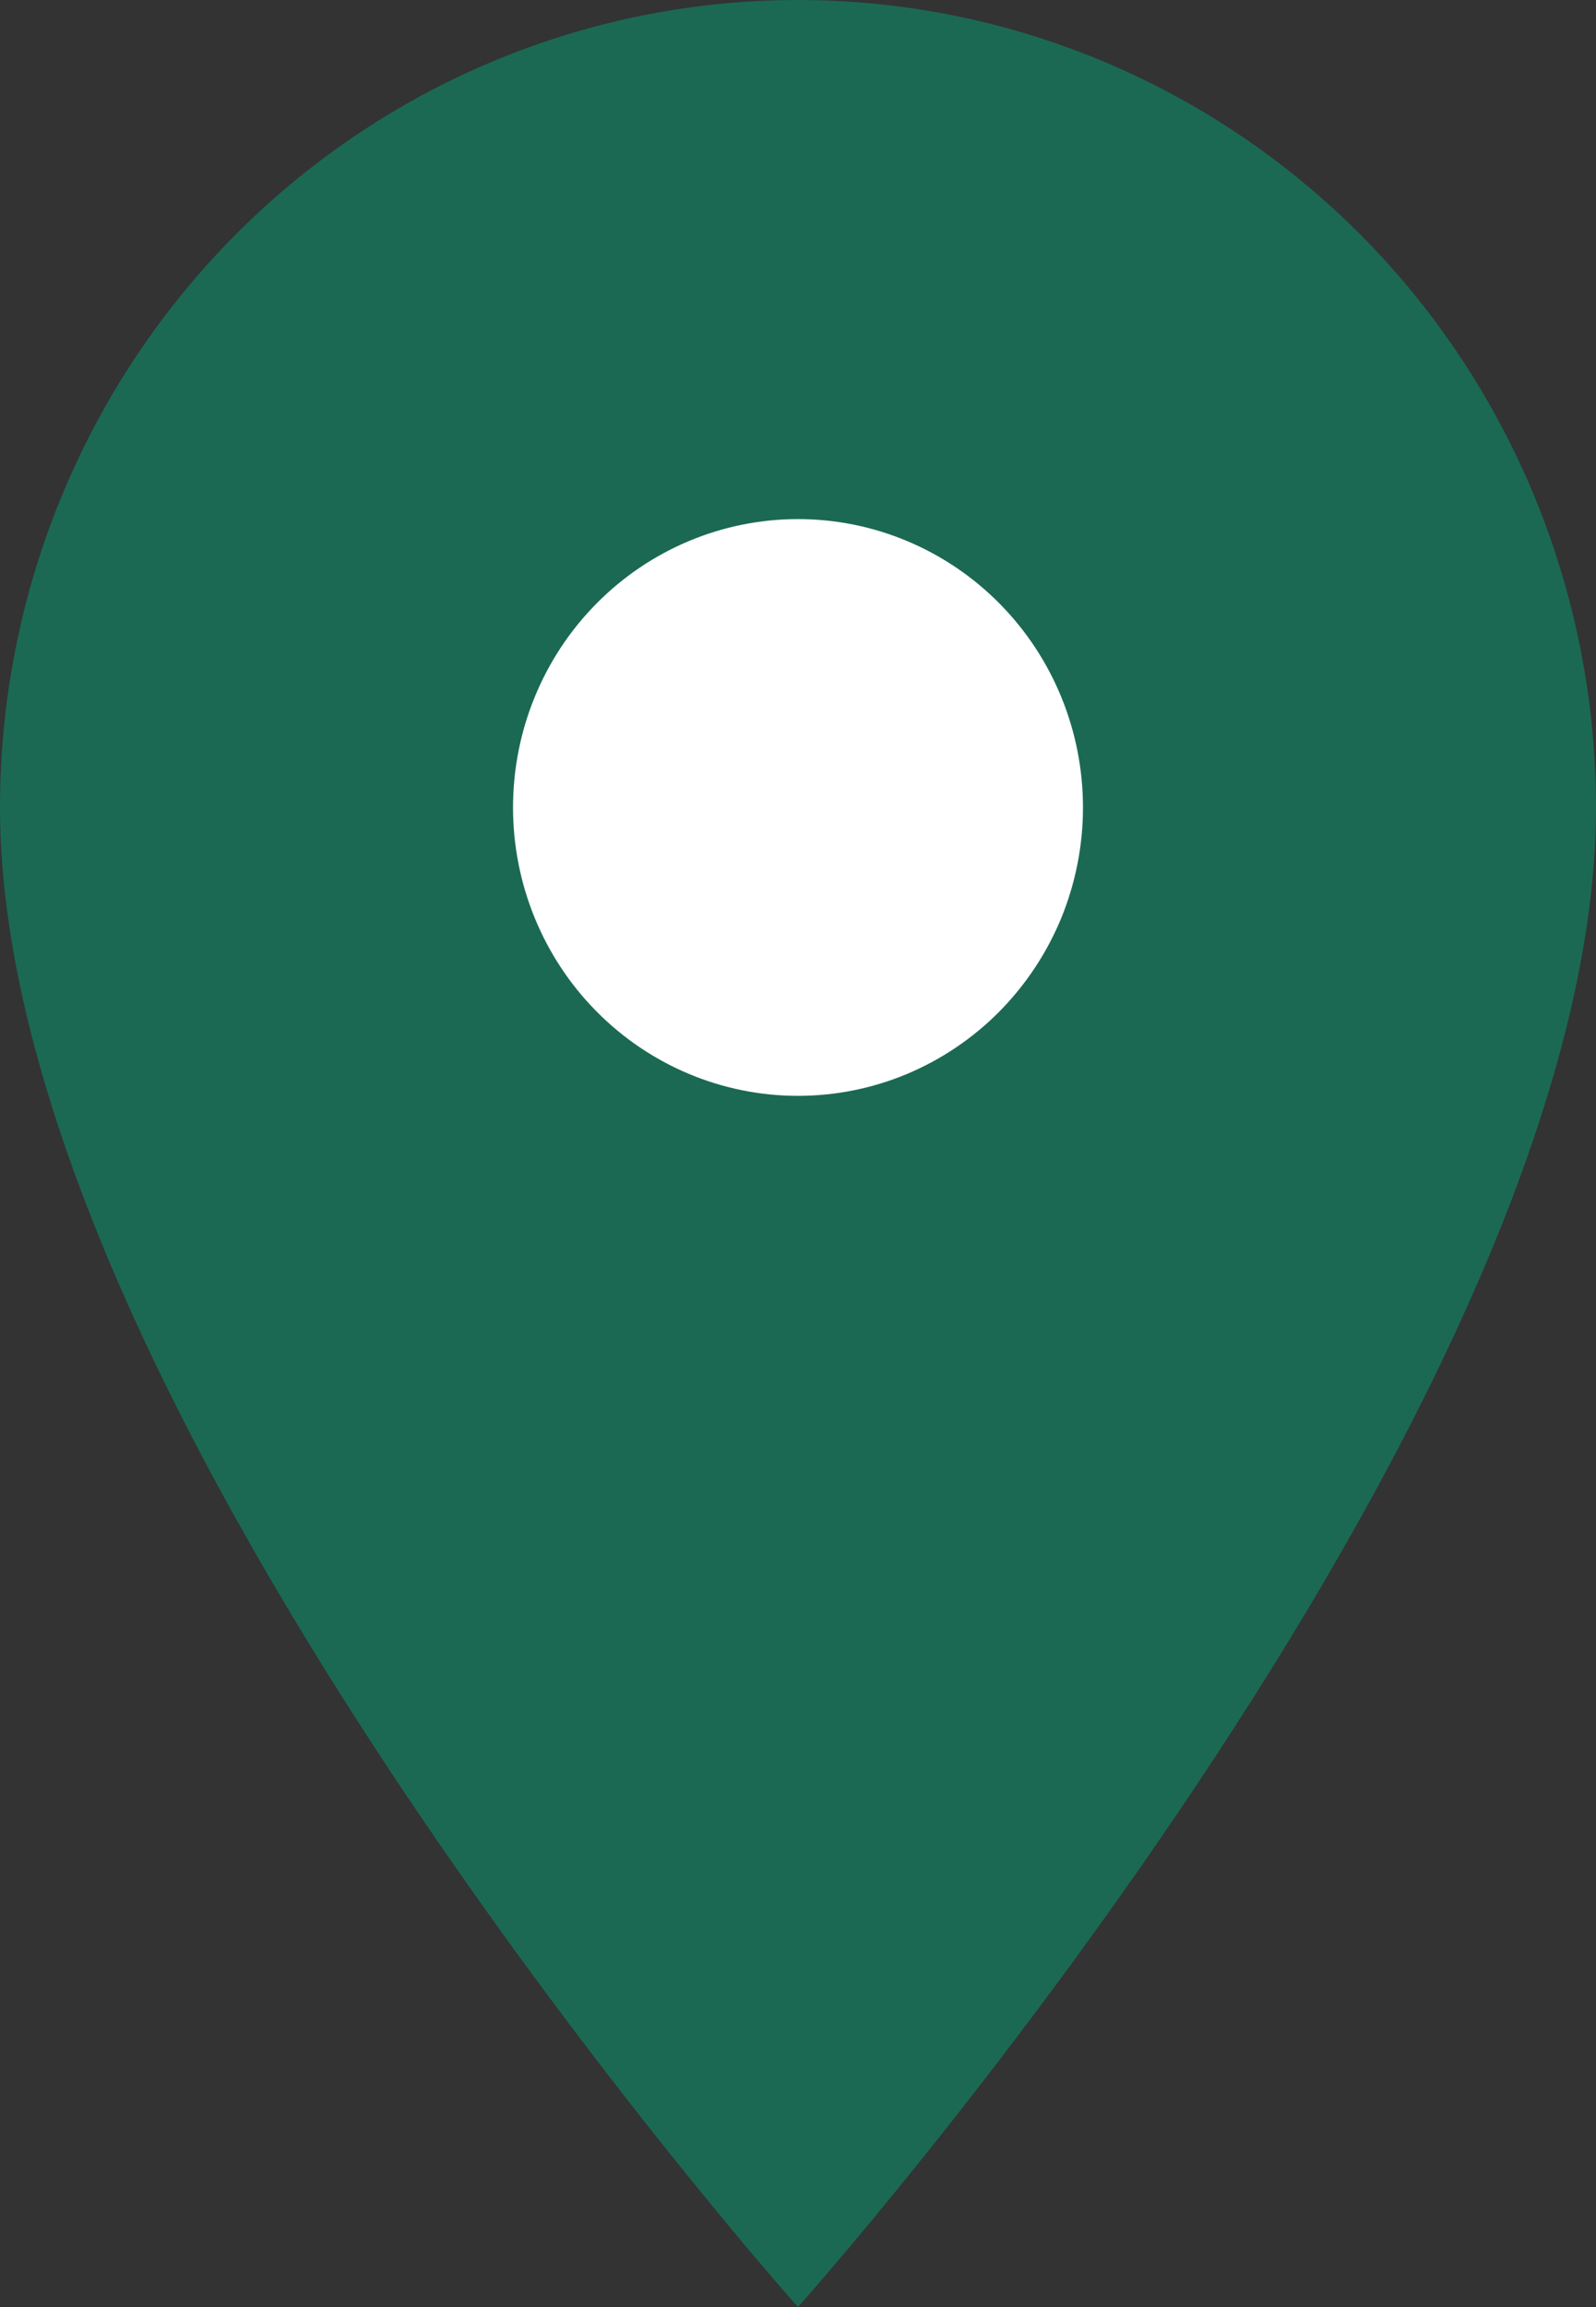 <?xml version="1.0" encoding="UTF-8"?> <svg xmlns="http://www.w3.org/2000/svg" width="18" height="26" viewBox="0 0 18 26" fill="none"><rect x="0" y="0" width="18" height="26" fill="#333333" stroke="none"/><circle cx="9" cy="8" r="5" fill="white"></circle><path d="M9 12.35C8.148 12.35 7.33 12.008 6.727 11.398C6.124 10.789 5.786 9.962 5.786 9.1C5.786 8.238 6.124 7.411 6.727 6.802C7.33 6.192 8.148 5.85 9 5.85C9.852 5.85 10.67 6.192 11.273 6.802C11.876 7.411 12.214 8.238 12.214 9.1C12.214 9.527 12.131 9.949 11.97 10.344C11.808 10.738 11.571 11.096 11.273 11.398C10.974 11.7 10.62 11.939 10.23 12.103C9.84 12.266 9.422 12.35 9 12.35ZM9 0C6.613 0 4.324 0.959 2.636 2.665C0.948 4.372 0 6.687 0 9.1C0 15.925 9 26 9 26C9 26 18 15.925 18 9.1C18 6.687 17.052 4.372 15.364 2.665C13.676 0.959 11.387 0 9 0Z" fill="#1B6953"></path></svg> 